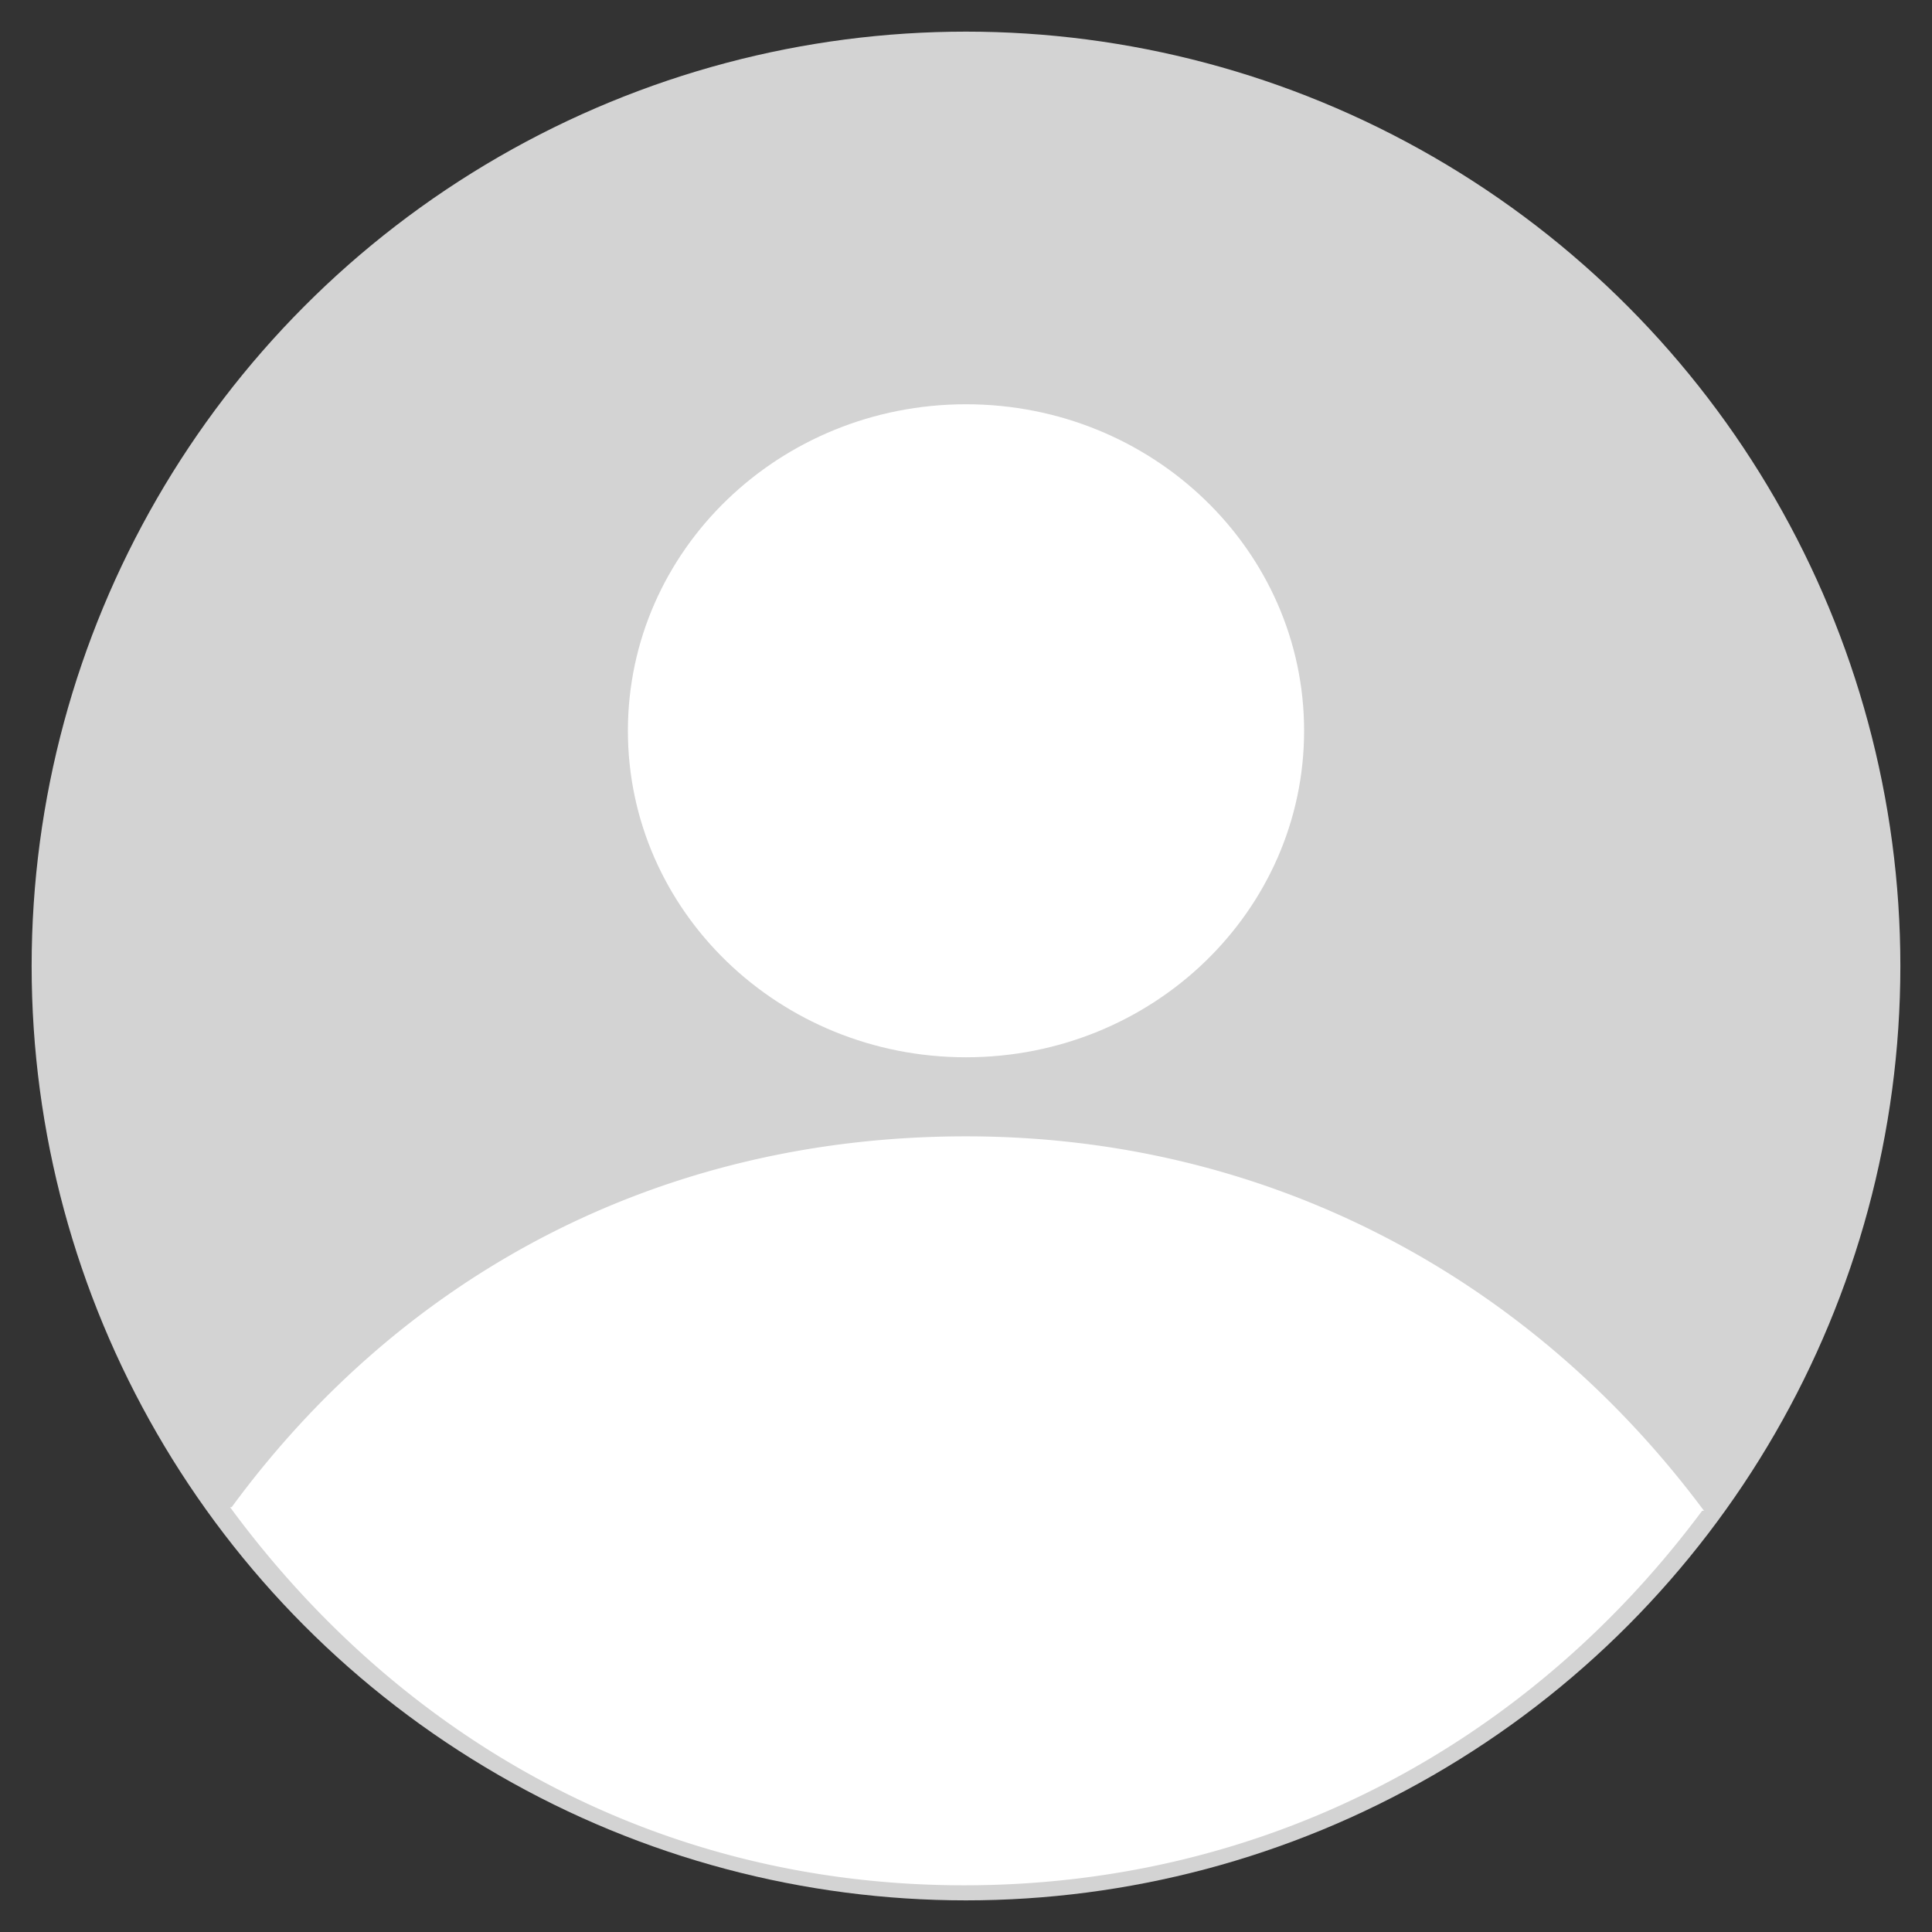 <svg xmlns="http://www.w3.org/2000/svg" width="500" height="500" viewBox="0 0 500 500"><rect x="0" y="0" width="500" height="500" fill="#333333" stroke="none"/><defs><style>      .cls-1 {        fill: #d3d3d3;      }      .cls-2 {        fill: #fff;        fill-rule: evenodd;      }    </style></defs><circle class="cls-1" cx="250" cy="250" r="241.812"></circle><path id="Ellipse_1_copy_2" data-name="Ellipse 1 copy 2" class="cls-2" d="M250,104.623c48.323,0,87.5,37.831,87.5,84.5s-39.174,84.5-87.5,84.5-87.5-37.831-87.5-84.5S201.677,104.623,250,104.623Z"></path><path id="Ellipse_1_copy" data-name="Ellipse 1 copy" class="cls-2" d="M441,391c-44.071-59.246-111.486-96.915-191-96.915-79.78,0-146.119,36.214-190,95.915a0.443,0.443,0,0,1-.5,0c43.881,59.7,110.22,97.915,190,97.915,79.514,0,146.929-37.669,191-96.915H441Z"></path></svg>
